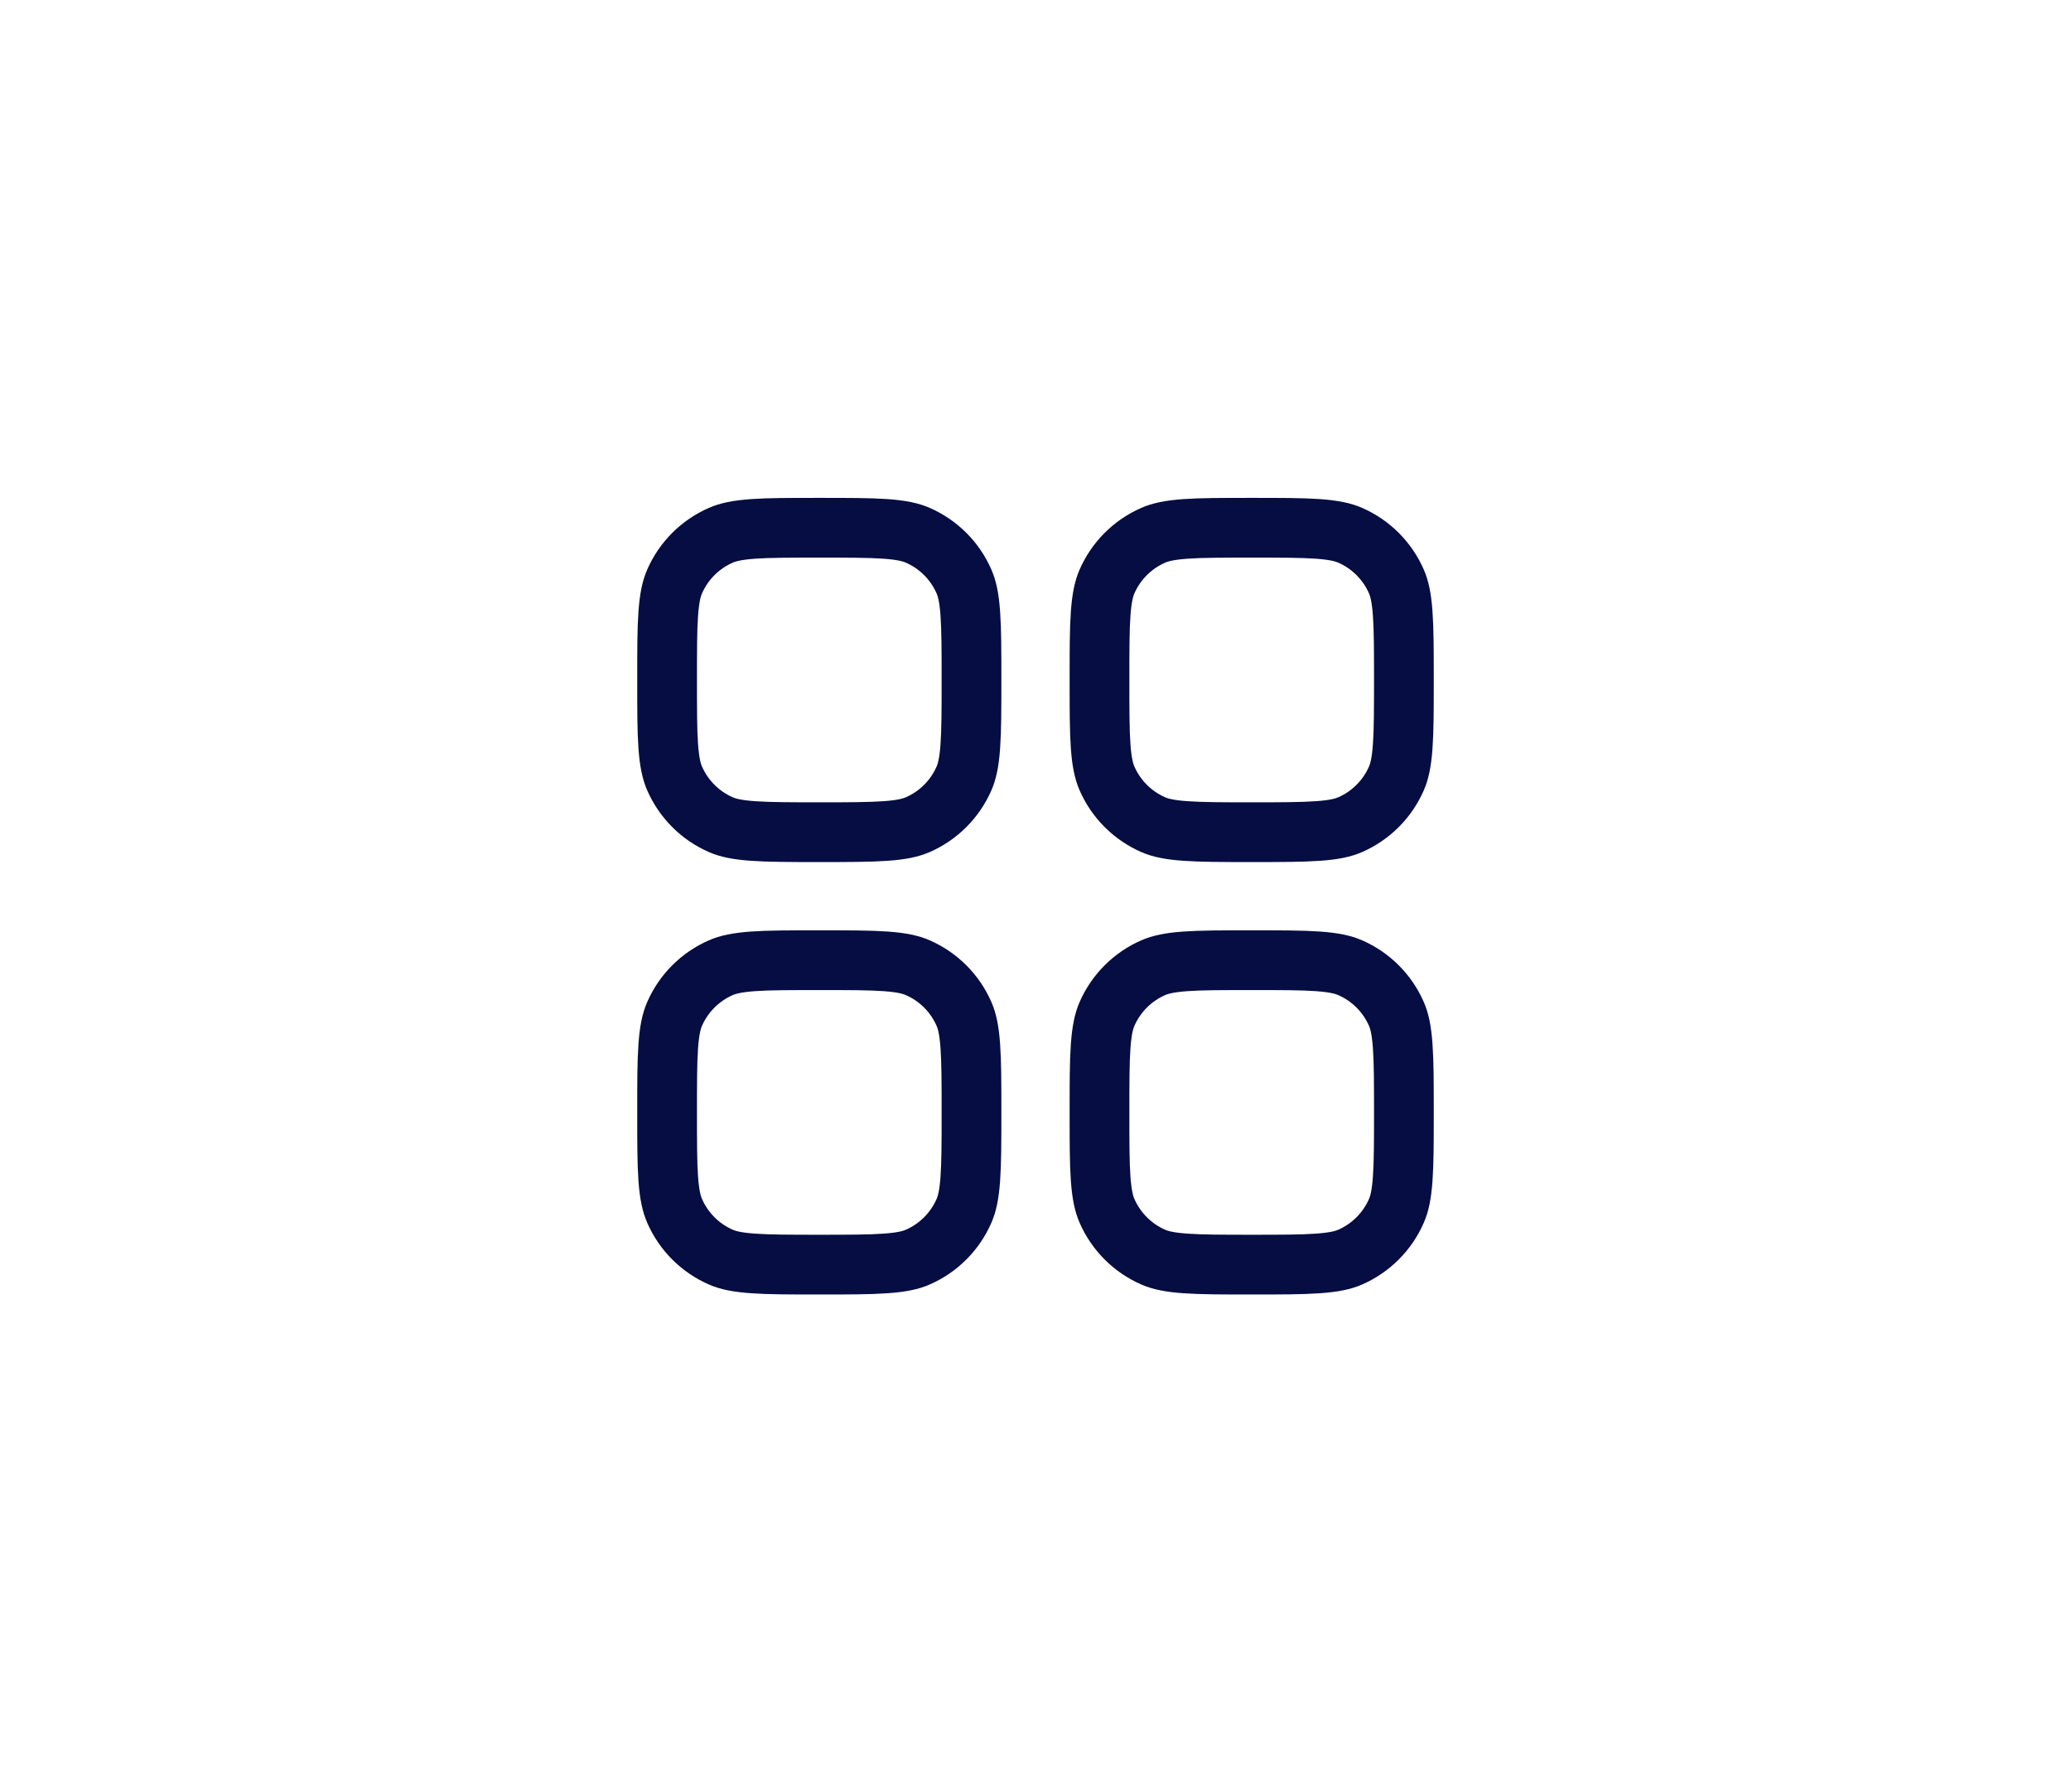 <svg width="52" height="45" viewBox="0 0 52 45" fill="none" xmlns="http://www.w3.org/2000/svg">
  <g id="Icon / 01">
    <path id="Rectangle" d="M16.75 17.071C16.75 16.328 16.75 15.81 16.779 15.405C16.808 15.007 16.861 14.776 16.938 14.6C17.165 14.08 17.58 13.665 18.1 13.438C18.276 13.361 18.507 13.308 18.905 13.279C19.31 13.25 19.828 13.25 20.571 13.25C21.315 13.25 21.833 13.25 22.238 13.279C22.636 13.308 22.867 13.361 23.043 13.438C23.563 13.665 23.978 14.08 24.205 14.6C24.282 14.776 24.335 15.007 24.363 15.405C24.392 15.81 24.393 16.328 24.393 17.071C24.393 17.815 24.392 18.333 24.363 18.738C24.335 19.136 24.282 19.367 24.205 19.543C23.978 20.063 23.563 20.478 23.043 20.705C22.867 20.782 22.636 20.835 22.238 20.863C21.833 20.892 21.315 20.893 20.571 20.893C19.828 20.893 19.31 20.892 18.905 20.863C18.507 20.835 18.276 20.782 18.1 20.705C17.58 20.478 17.165 20.063 16.938 19.543C16.861 19.367 16.808 19.136 16.779 18.738C16.75 18.333 16.75 17.815 16.75 17.071Z" stroke="#050D42" stroke-width="1.5"/>
    <path id="Rectangle_2" d="M16.75 27.928C16.75 27.185 16.75 26.667 16.779 26.262C16.808 25.864 16.861 25.633 16.938 25.457C17.165 24.937 17.58 24.522 18.1 24.295C18.276 24.218 18.507 24.165 18.905 24.136C19.31 24.107 19.828 24.107 20.571 24.107C21.315 24.107 21.833 24.107 22.238 24.136C22.636 24.165 22.867 24.218 23.043 24.295C23.563 24.522 23.978 24.937 24.205 25.457C24.282 25.633 24.335 25.864 24.363 26.262C24.392 26.667 24.393 27.185 24.393 27.928C24.393 28.672 24.392 29.19 24.363 29.595C24.335 29.992 24.282 30.224 24.205 30.399C23.978 30.92 23.563 31.335 23.043 31.562C22.867 31.639 22.636 31.692 22.238 31.72C21.833 31.749 21.315 31.75 20.571 31.75C19.828 31.75 19.31 31.749 18.905 31.72C18.507 31.692 18.276 31.639 18.1 31.562C17.58 31.335 17.165 30.92 16.938 30.399C16.861 30.224 16.808 29.992 16.779 29.595C16.75 29.19 16.75 28.672 16.75 27.928Z" stroke="#050D42" stroke-width="1.5"/>
    <path id="Rectangle_3" d="M27.607 17.071C27.607 16.328 27.607 15.81 27.636 15.405C27.665 15.007 27.718 14.776 27.795 14.6C28.022 14.08 28.437 13.665 28.957 13.438C29.133 13.361 29.364 13.308 29.762 13.279C30.167 13.25 30.685 13.25 31.428 13.25C32.172 13.25 32.69 13.25 33.095 13.279C33.492 13.308 33.724 13.361 33.9 13.438C34.42 13.665 34.835 14.08 35.062 14.6C35.139 14.776 35.192 15.007 35.22 15.405C35.249 15.81 35.25 16.328 35.25 17.071C35.25 17.815 35.249 18.333 35.22 18.738C35.192 19.136 35.139 19.367 35.062 19.543C34.835 20.063 34.42 20.478 33.9 20.705C33.724 20.782 33.492 20.835 33.095 20.863C32.69 20.892 32.172 20.893 31.428 20.893C30.685 20.893 30.167 20.892 29.762 20.863C29.364 20.835 29.133 20.782 28.957 20.705C28.437 20.478 28.022 20.063 27.795 19.543C27.718 19.367 27.665 19.136 27.636 18.738C27.607 18.333 27.607 17.815 27.607 17.071Z" stroke="#050D42" stroke-width="1.5"/>
    <path id="Rectangle_4" d="M27.607 27.928C27.607 27.185 27.607 26.667 27.636 26.262C27.665 25.864 27.718 25.633 27.795 25.457C28.022 24.937 28.437 24.522 28.957 24.295C29.133 24.218 29.364 24.165 29.762 24.136C30.167 24.107 30.685 24.107 31.428 24.107C32.172 24.107 32.69 24.107 33.095 24.136C33.492 24.165 33.724 24.218 33.9 24.295C34.42 24.522 34.835 24.937 35.062 25.457C35.139 25.633 35.192 25.864 35.22 26.262C35.249 26.667 35.25 27.185 35.25 27.928C35.25 28.672 35.249 29.19 35.22 29.595C35.192 29.992 35.139 30.224 35.062 30.399C34.835 30.92 34.42 31.335 33.9 31.562C33.724 31.639 33.492 31.692 33.095 31.72C32.69 31.749 32.172 31.75 31.428 31.75C30.685 31.75 30.167 31.749 29.762 31.72C29.364 31.692 29.133 31.639 28.957 31.562C28.437 31.335 28.022 30.92 27.795 30.399C27.718 30.224 27.665 29.992 27.636 29.595C27.607 29.19 27.607 28.672 27.607 27.928Z" stroke="#050D42" stroke-width="1.5"/>
  </g>
</svg>
